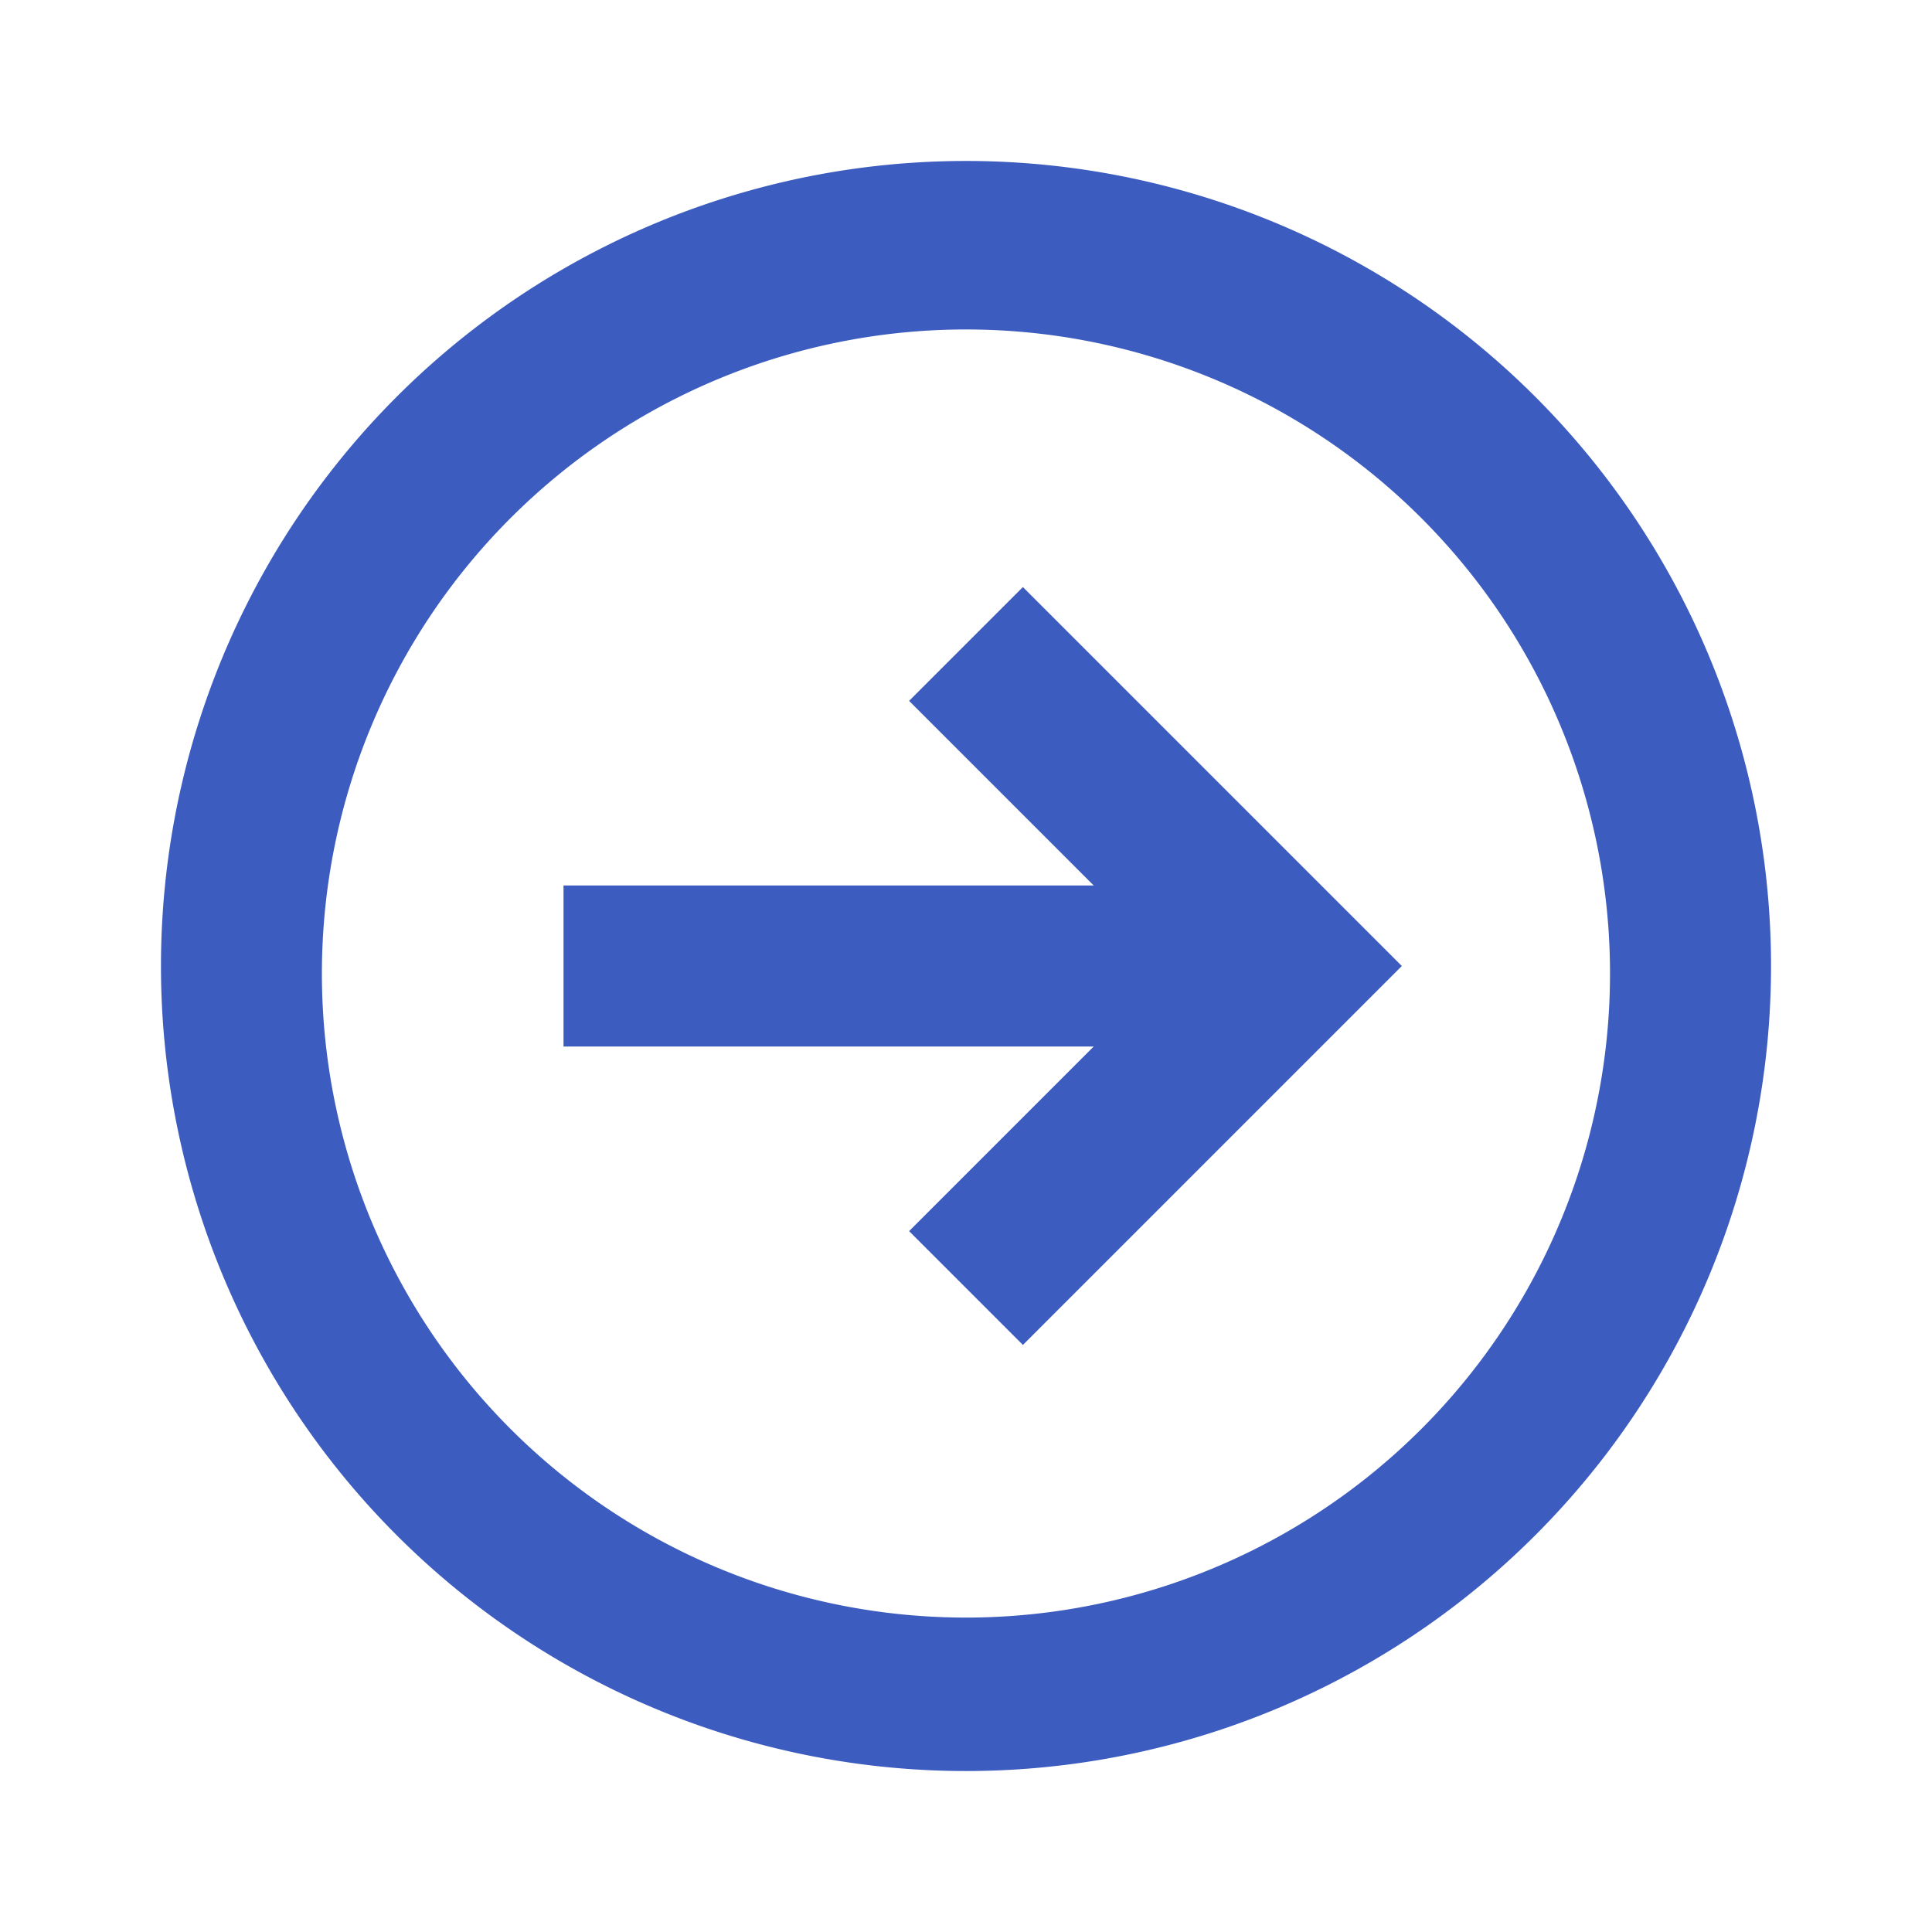 <svg width="22" height="22" viewBox="0 0 22 22" xmlns="http://www.w3.org/2000/svg">
    <path d="M20.167 11A9.166 9.166 0 0 0 11 1.833 9.166 9.166 0 0 0 1.833 11 9.166 9.166 0 0 0 11 20.167 9.166 9.166 0 0 0 20.167 11zm-1.834 0a7.334 7.334 0 1 1-14.667 0 7.334 7.334 0 0 1 14.667 0zm-2.37 0-4.315-4.315-1.296 1.296 2.102 2.102H6.417v1.834h6.037l-2.102 2.102 1.296 1.296L15.963 11z" fill="#3C5CBF" fill-rule="evenodd"/>
</svg>
